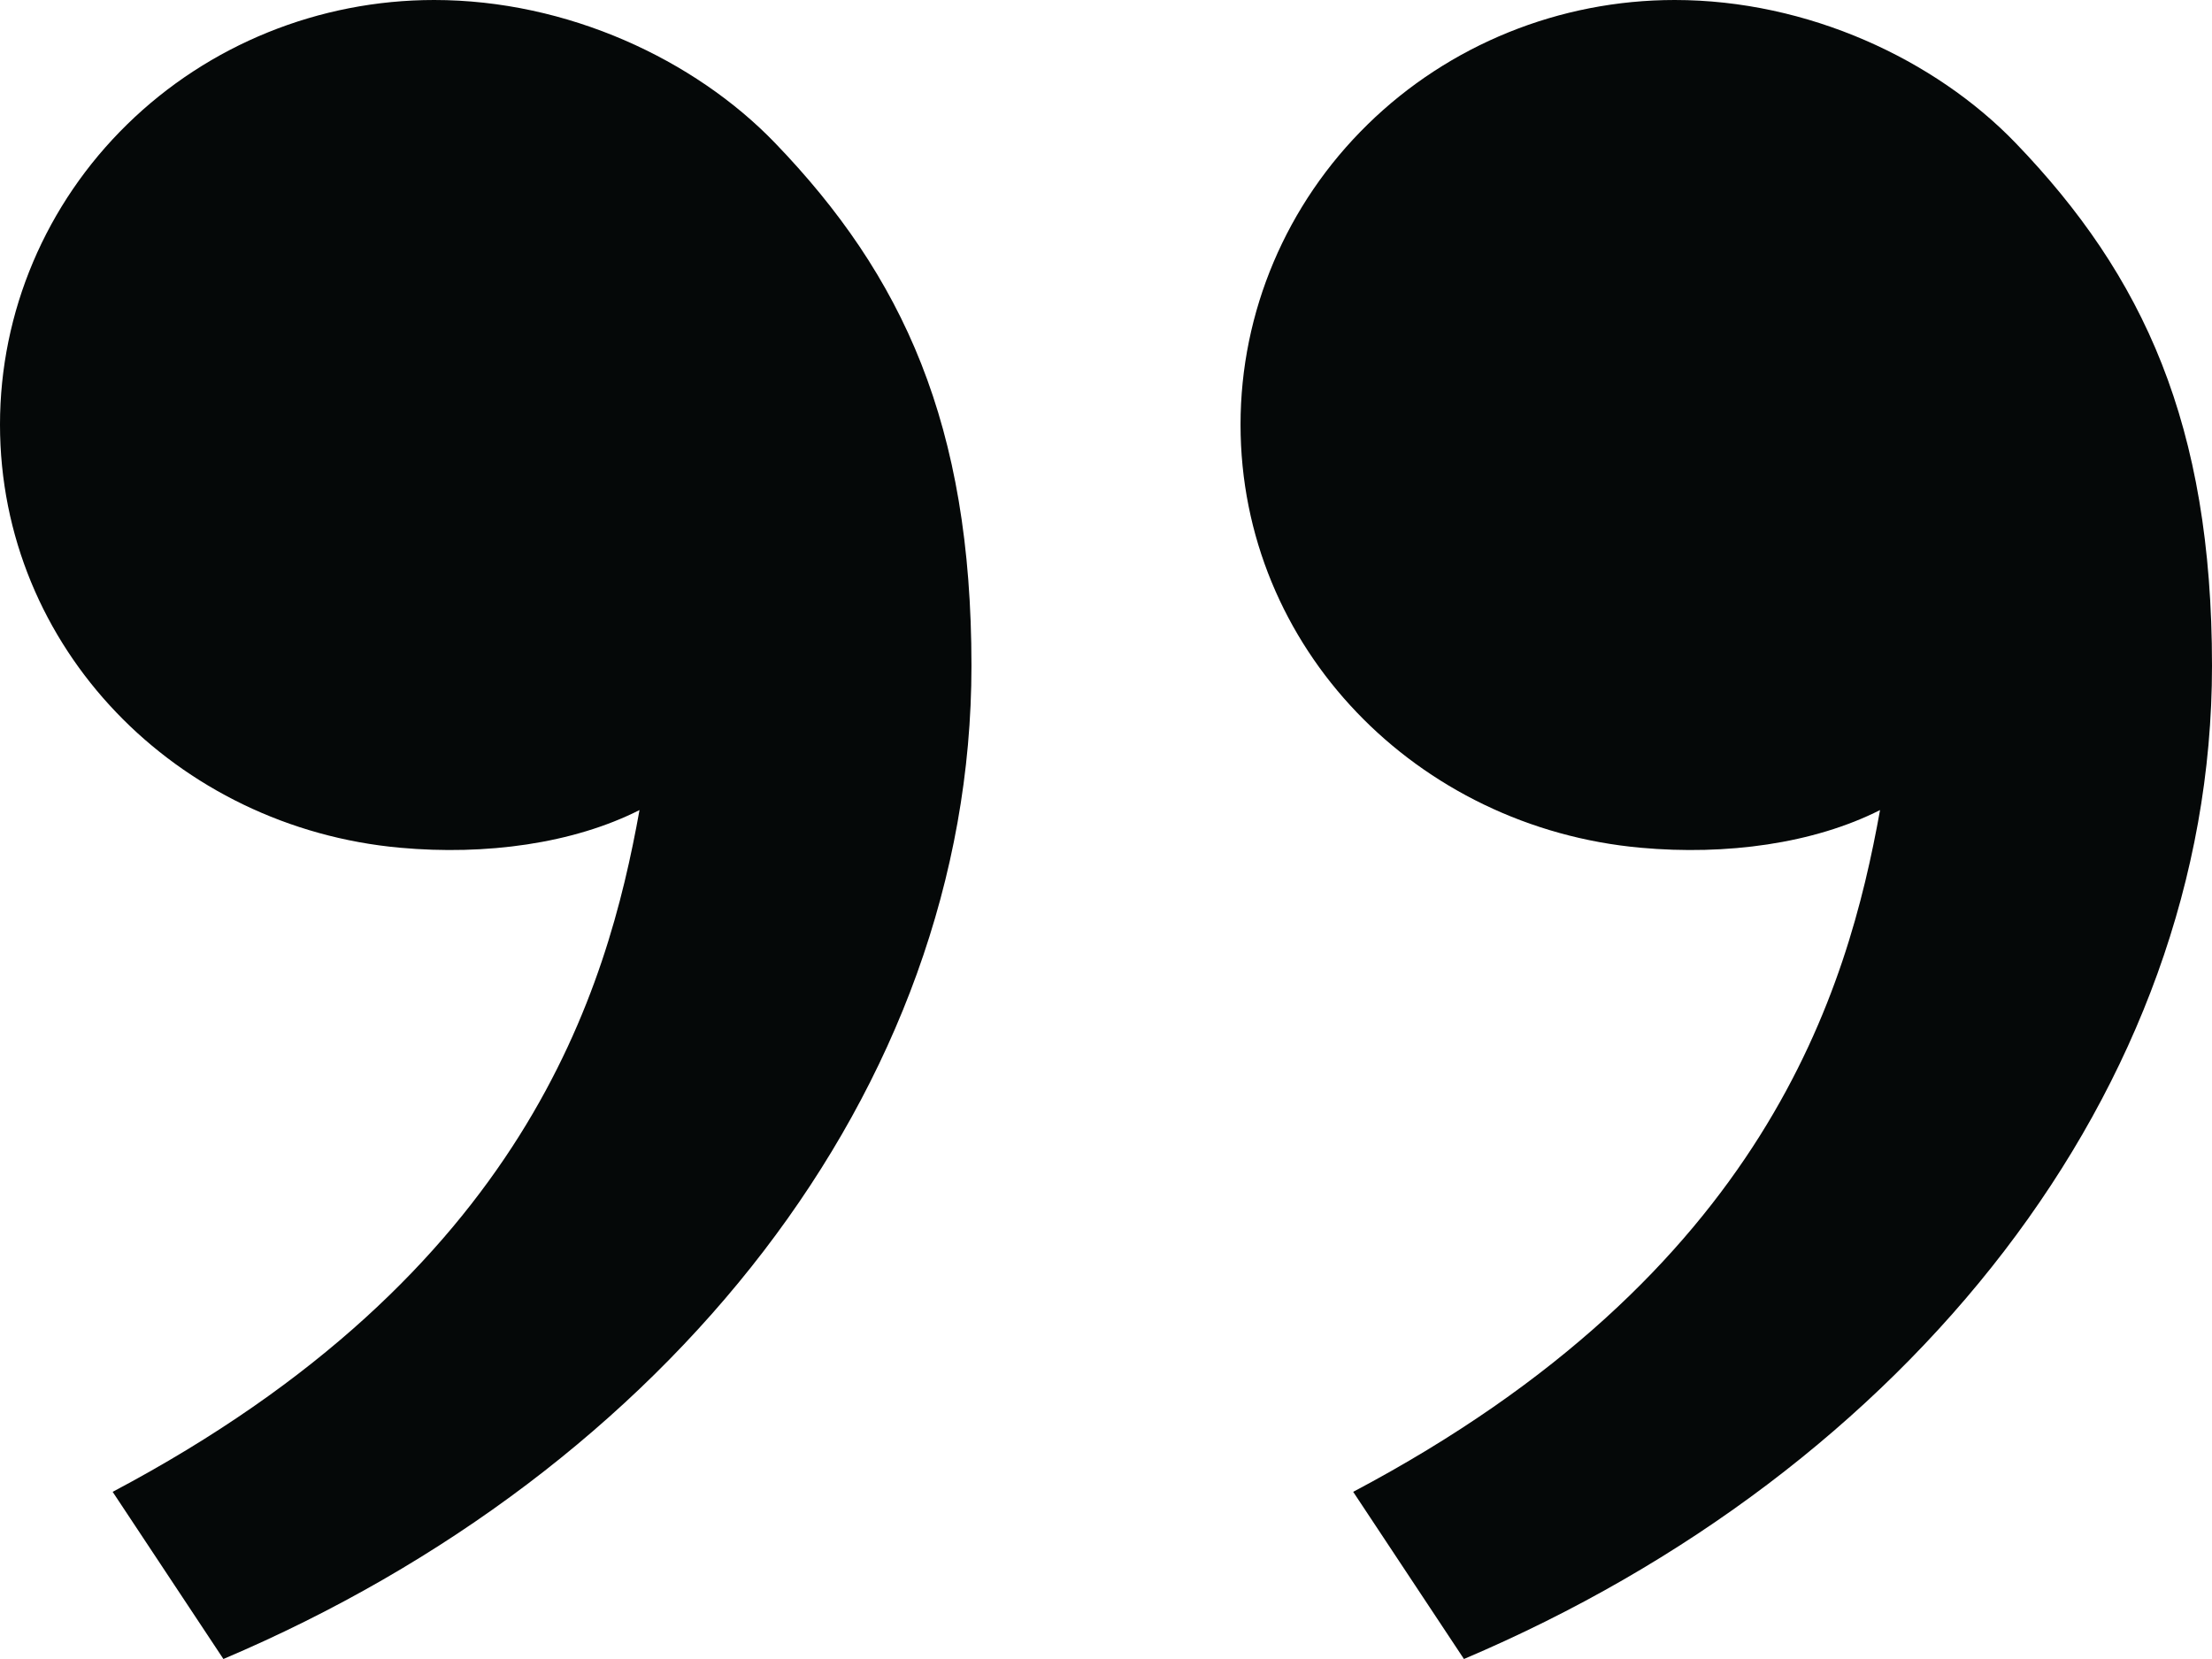 <svg width="28" height="21" viewBox="0 0 28 21" fill="none" xmlns="http://www.w3.org/2000/svg">
<path d="M25.514 1.81C27.132 3.49 28 5.374 28 8.428C28 13.802 24.142 18.619 18.531 21L17.129 18.884C22.366 16.114 23.39 12.52 23.798 10.254C22.955 10.68 21.851 10.829 20.769 10.731C17.936 10.475 15.703 8.201 15.703 5.374C15.703 3.949 16.282 2.582 17.313 1.574C18.343 0.566 19.741 1.18536e-06 21.199 1.31279e-06C22.884 1.46009e-06 24.495 0.752 25.514 1.81ZM9.811 1.81C11.429 3.49 12.297 5.374 12.297 8.428C12.297 13.802 8.439 18.619 2.828 21L1.426 18.884C6.663 16.114 7.687 12.52 8.095 10.254C7.252 10.68 6.148 10.829 5.066 10.731C2.233 10.475 -7.88399e-07 8.201 -5.41279e-07 5.374C-4.16678e-07 3.949 0.579 2.582 1.61 1.574C2.64 0.566 4.038 -1.87441e-07 5.496 -6.00095e-08C7.181 8.72918e-08 8.792 0.752 9.811 1.81Z" fill="#050808"/>
</svg>
